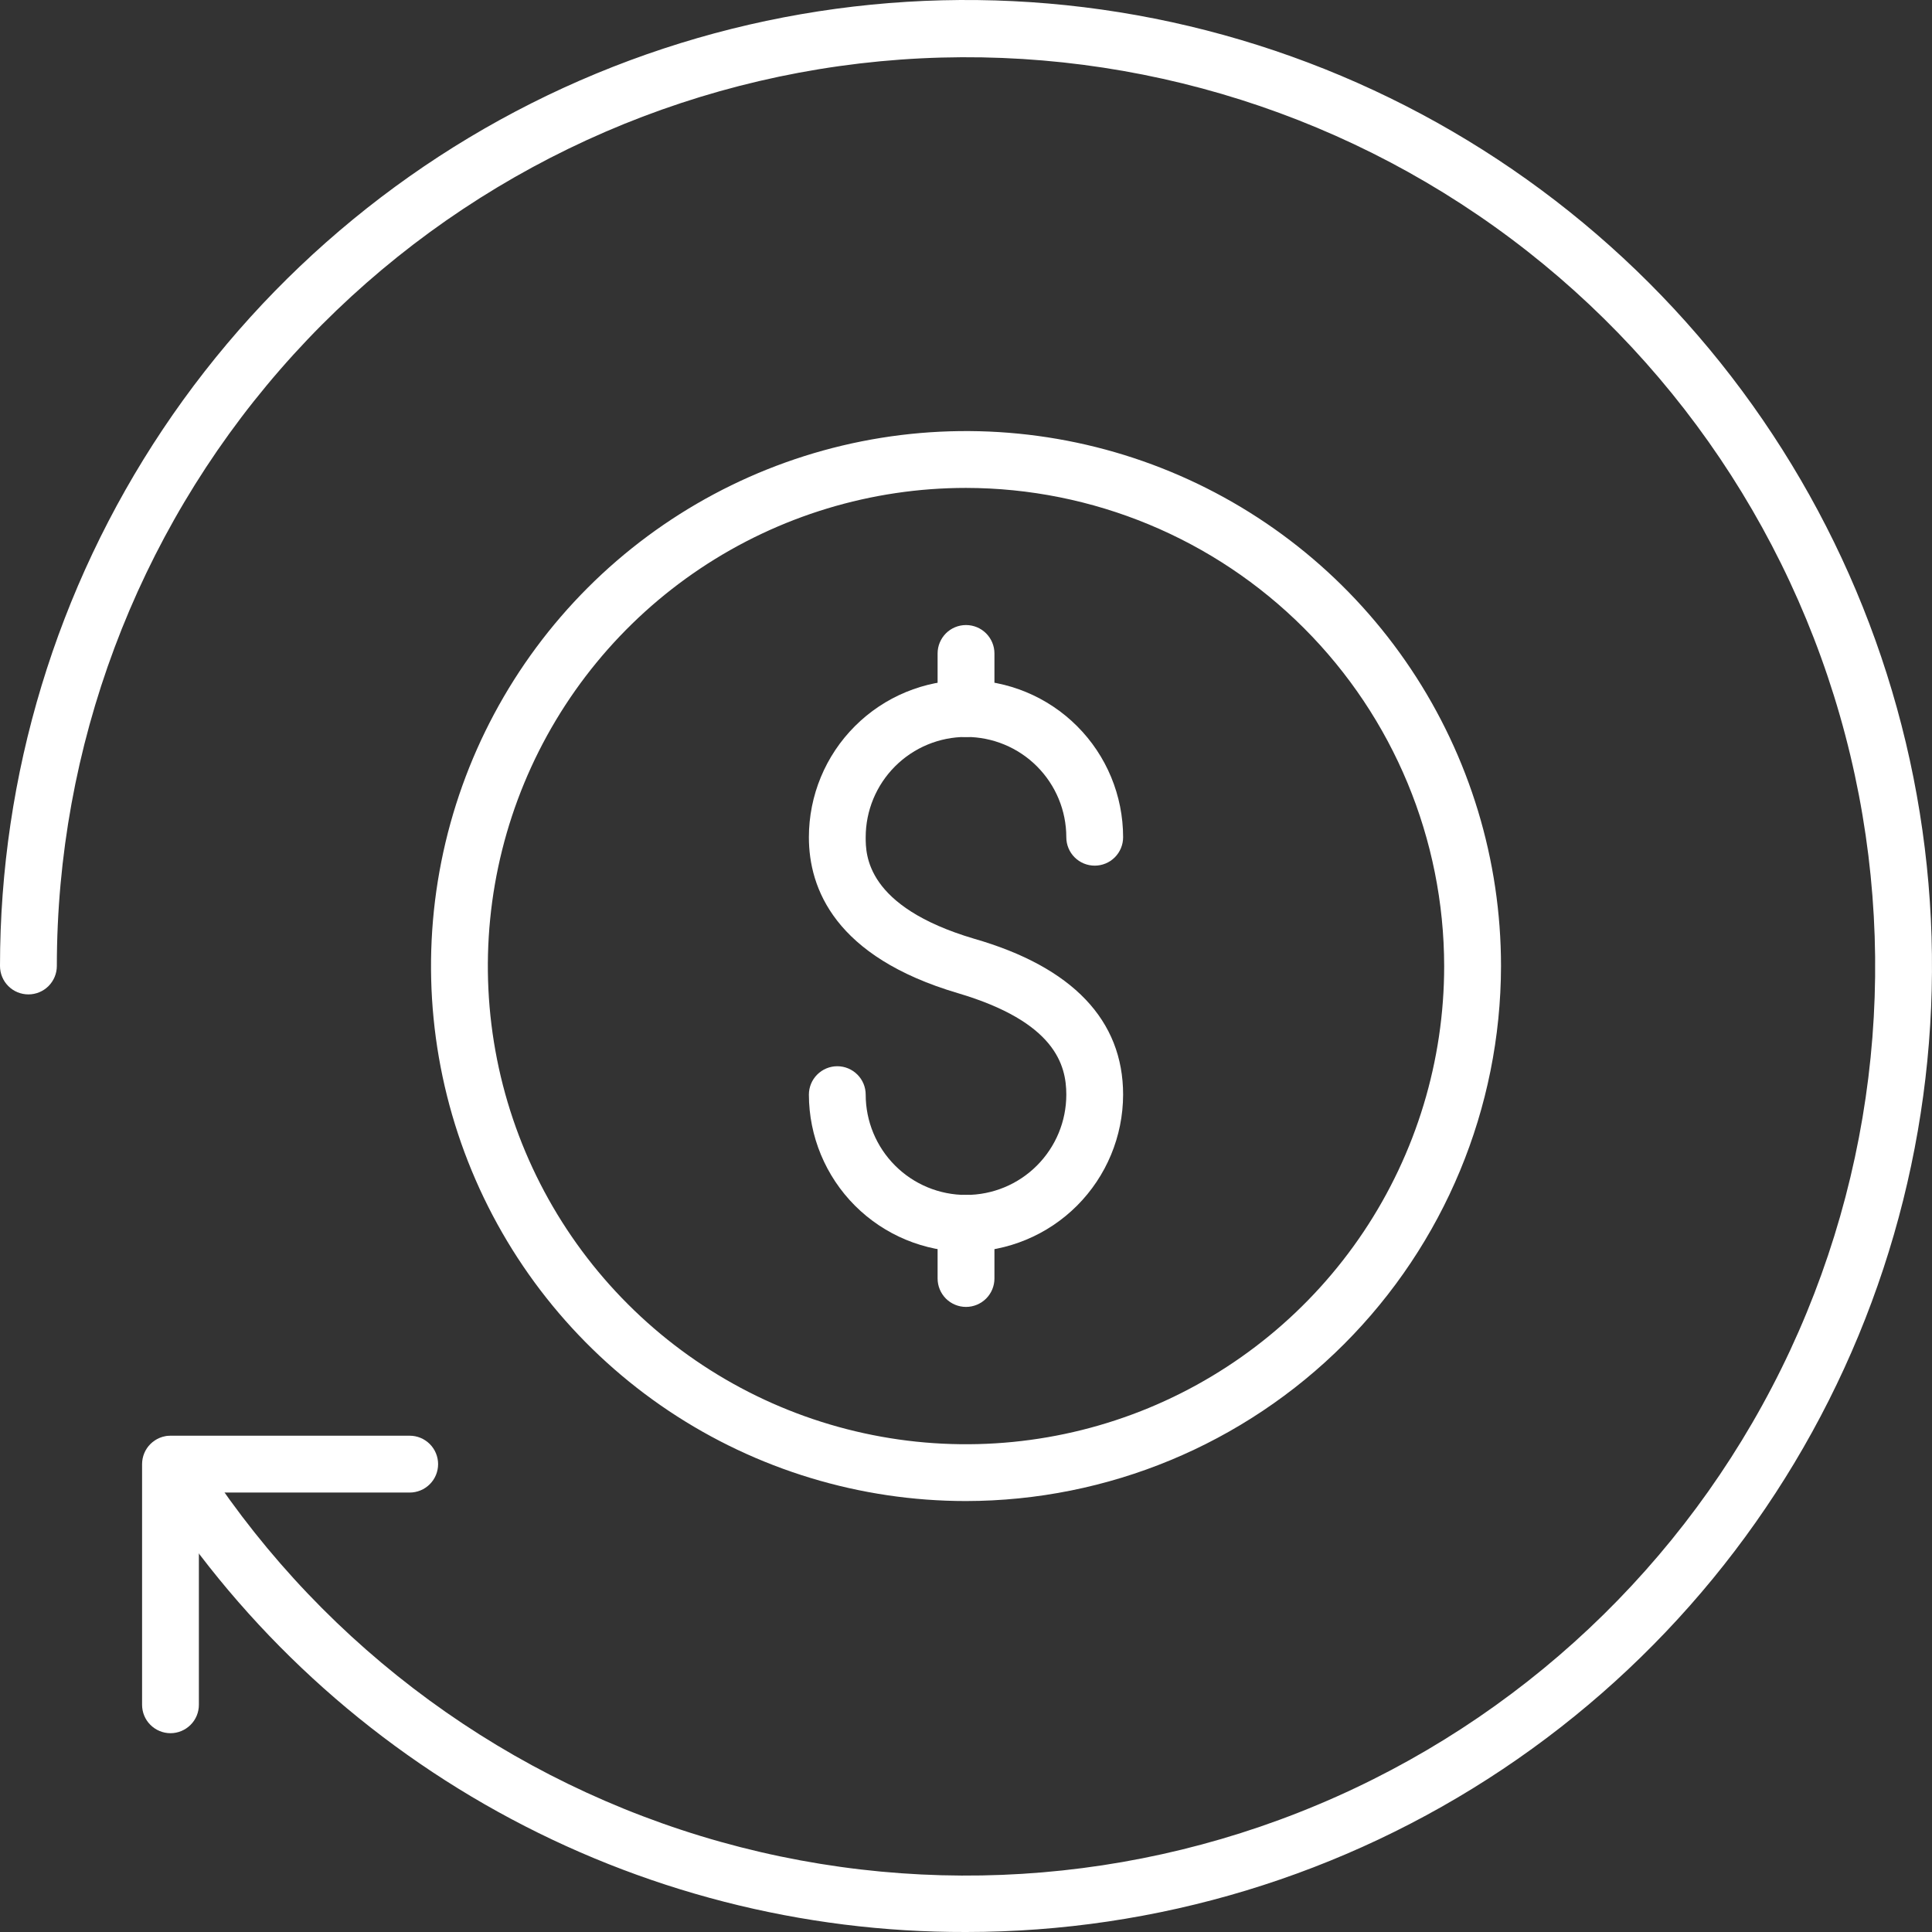 <svg width="50" height="50" viewBox="0 0 50 50" fill="none" xmlns="http://www.w3.org/2000/svg">
<rect x="0" y="0" width="50" height="50" fill="#333333" stroke="none"/>
<g id="Group 1413067895">
<path id="Vector" d="M25 50C20.763 50.011 16.594 48.94 12.887 46.889C9.18 44.838 6.058 41.874 3.816 38.279C3.715 38.114 3.683 37.916 3.727 37.727C3.771 37.539 3.887 37.375 4.051 37.272C4.216 37.17 4.413 37.137 4.602 37.179C4.79 37.222 4.955 37.337 5.059 37.5C8.069 42.307 12.715 45.864 18.14 47.518C23.565 49.171 29.405 48.81 34.584 46.499C39.764 44.189 43.935 40.086 46.33 34.944C48.724 29.803 49.181 23.97 47.616 18.519C46.051 13.067 42.57 8.364 37.813 5.276C33.056 2.187 27.344 0.921 21.727 1.71C16.111 2.499 10.968 5.29 7.246 9.569C3.524 13.849 1.473 19.328 1.471 25C1.471 25.195 1.393 25.382 1.255 25.52C1.117 25.658 0.93 25.735 0.735 25.735C0.54 25.735 0.353 25.658 0.215 25.52C0.077 25.382 0 25.195 0 25C0 20.055 1.466 15.222 4.213 11.111C6.96 7 10.865 3.795 15.433 1.903C20.001 0.011 25.028 -0.484 29.877 0.48C34.727 1.445 39.181 3.826 42.678 7.322C46.174 10.819 48.555 15.273 49.52 20.123C50.484 24.972 49.989 29.999 48.097 34.567C46.205 39.135 43.001 43.04 38.889 45.787C34.778 48.534 29.945 50 25 50Z" fill="white"/>
<path id="Vector_2" d="M4.412 44.855C4.217 44.855 4.03 44.777 3.892 44.639C3.754 44.502 3.677 44.315 3.677 44.12V37.892C3.677 37.697 3.754 37.51 3.892 37.372C4.03 37.234 4.217 37.156 4.412 37.156H10.603C10.798 37.156 10.985 37.234 11.123 37.372C11.261 37.51 11.338 37.697 11.338 37.892C11.338 38.087 11.261 38.274 11.123 38.411C10.985 38.549 10.798 38.627 10.603 38.627H5.147V44.12C5.147 44.315 5.07 44.502 4.932 44.639C4.794 44.777 4.607 44.855 4.412 44.855Z" fill="white"/>
<path id="Vector_3" d="M25 38.847C22.262 38.847 19.585 38.035 17.308 36.514C15.031 34.993 13.257 32.83 12.209 30.3C11.161 27.77 10.886 24.986 11.421 22.301C11.955 19.615 13.274 17.148 15.21 15.211C17.146 13.275 19.613 11.957 22.299 11.422C24.985 10.888 27.769 11.162 30.299 12.21C32.829 13.258 34.991 15.033 36.512 17.31C38.034 19.587 38.846 22.263 38.846 25.002C38.84 28.672 37.379 32.19 34.784 34.786C32.189 37.381 28.671 38.842 25 38.847ZM25 12.627C22.553 12.627 20.16 13.353 18.125 14.712C16.09 16.072 14.504 18.005 13.567 20.266C12.631 22.527 12.386 25.016 12.863 27.416C13.341 29.817 14.519 32.022 16.25 33.752C17.98 35.483 20.186 36.662 22.586 37.139C24.986 37.617 27.475 37.371 29.736 36.435C31.997 35.498 33.93 33.912 35.29 31.877C36.65 29.842 37.375 27.449 37.375 25.002C37.371 21.721 36.066 18.576 33.746 16.256C31.427 13.936 28.281 12.631 25 12.627Z" fill="white"/>
<path id="Vector_4" d="M25 32.396C23.922 32.394 22.889 31.965 22.127 31.203C21.365 30.44 20.936 29.407 20.934 28.329C20.934 28.134 21.011 27.948 21.149 27.81C21.287 27.672 21.474 27.594 21.669 27.594C21.864 27.594 22.051 27.672 22.189 27.81C22.327 27.948 22.404 28.134 22.404 28.329C22.404 29.018 22.678 29.678 23.165 30.165C23.651 30.652 24.312 30.925 25 30.925C25.689 30.925 26.349 30.652 26.835 30.165C27.322 29.678 27.596 29.018 27.596 28.329C27.596 27.557 27.302 26.447 24.794 25.704C21.603 24.763 20.934 22.991 20.934 21.668C20.934 20.589 21.362 19.555 22.125 18.793C22.887 18.03 23.922 17.602 25 17.602C26.079 17.602 27.113 18.03 27.875 18.793C28.638 19.555 29.066 20.589 29.066 21.668C29.066 21.863 28.989 22.05 28.851 22.188C28.713 22.326 28.526 22.403 28.331 22.403C28.136 22.403 27.949 22.326 27.811 22.188C27.673 22.05 27.596 21.863 27.596 21.668C27.596 20.979 27.322 20.319 26.835 19.832C26.349 19.346 25.689 19.072 25 19.072C24.312 19.072 23.651 19.346 23.165 19.832C22.678 20.319 22.404 20.979 22.404 21.668C22.404 22.116 22.404 23.462 25.206 24.293C27.765 25.028 29.066 26.41 29.066 28.329C29.064 29.407 28.635 30.44 27.873 31.203C27.111 31.965 26.078 32.394 25 32.396Z" fill="white"/>
<path id="Vector_5" d="M25 19.073C24.805 19.073 24.618 18.995 24.48 18.858C24.343 18.72 24.265 18.533 24.265 18.337V16.911C24.265 16.716 24.343 16.529 24.48 16.391C24.618 16.253 24.805 16.176 25 16.176C25.195 16.176 25.382 16.253 25.52 16.391C25.658 16.529 25.736 16.716 25.736 16.911V18.323C25.738 18.421 25.72 18.518 25.684 18.609C25.648 18.7 25.594 18.782 25.526 18.852C25.457 18.922 25.375 18.978 25.285 19.015C25.195 19.053 25.098 19.073 25 19.073Z" fill="white"/>
<path id="Vector_6" d="M25 33.823C24.805 33.823 24.618 33.745 24.48 33.608C24.343 33.47 24.265 33.283 24.265 33.087V31.661C24.265 31.466 24.343 31.279 24.48 31.141C24.618 31.003 24.805 30.926 25 30.926C25.195 30.926 25.382 31.003 25.52 31.141C25.658 31.279 25.736 31.466 25.736 31.661V33.087C25.736 33.283 25.658 33.47 25.52 33.608C25.382 33.745 25.195 33.823 25 33.823Z" fill="white"/>
</g>
</svg>
